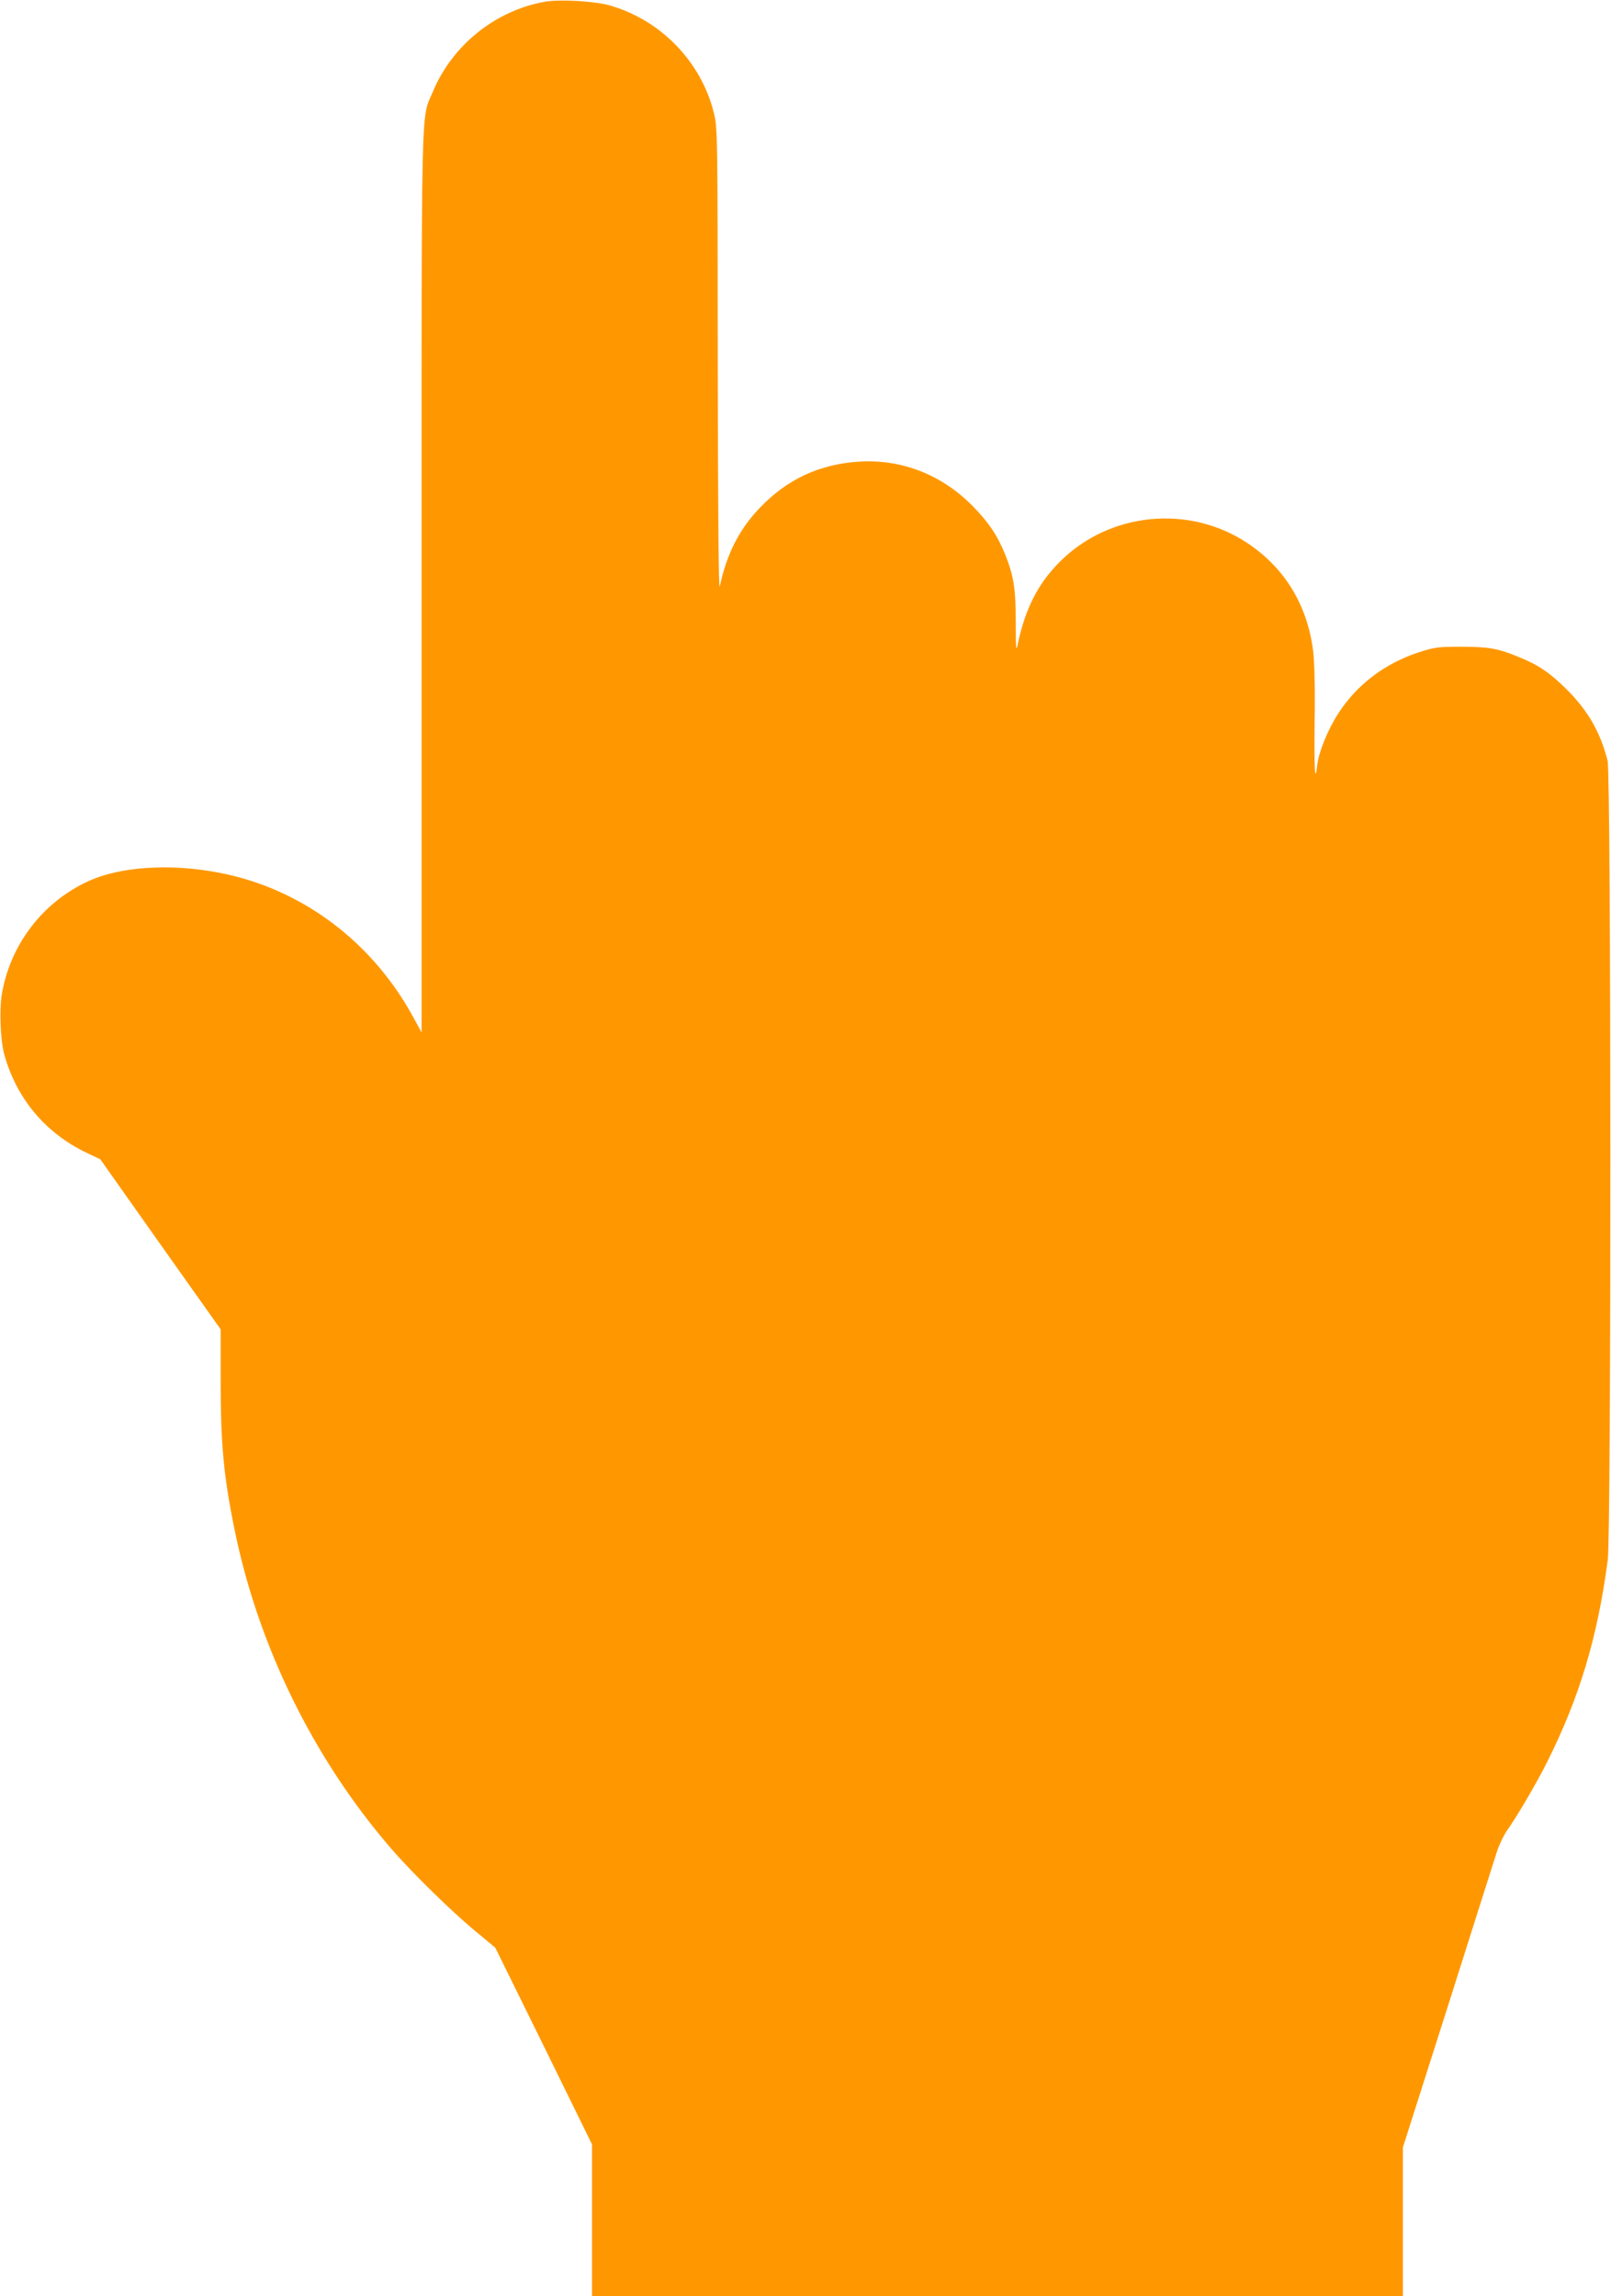 <?xml version="1.0" standalone="no"?>
<!DOCTYPE svg PUBLIC "-//W3C//DTD SVG 20010904//EN"
 "http://www.w3.org/TR/2001/REC-SVG-20010904/DTD/svg10.dtd">
<svg version="1.0" xmlns="http://www.w3.org/2000/svg"
 width="898pt" height="1280pt" viewBox="0 0 898 1280"
 preserveAspectRatio="xMidYMid meet">
<g transform="translate(0,1280) scale(0.1,-0.1)"
fill="#ff9800" stroke="none">
<path d="M3035 12790 c-276 -50 -515 -243 -623 -503 -66 -159 -62 31 -62
-2734 l0 -2508 -53 97 c-206 372 -542 645 -937 760 -307 89 -656 83 -868 -14
-257 -118 -439 -359 -483 -638 -13 -87 -6 -250 14 -325 68 -248 230 -441 460
-551 l76 -36 335 -474 336 -474 0 -284 c0 -351 16 -530 76 -825 131 -651 440
-1283 875 -1786 111 -129 335 -349 467 -458 l113 -94 270 -548 269 -548 0
-423 0 -424 2260 0 2260 0 0 415 0 415 251 788 c137 433 260 819 272 857 12
39 39 95 60 125 60 86 161 259 221 378 180 360 281 694 338 1127 20 153 19
4376 -1 4455 -41 159 -108 277 -226 395 -95 95 -160 139 -272 184 -114 47
-168 56 -318 56 -131 0 -146 -2 -242 -33 -184 -61 -339 -178 -442 -337 -57
-87 -110 -215 -118 -287 -13 -112 -18 -39 -15 240 3 189 -1 331 -8 391 -32
258 -158 465 -367 604 -324 215 -763 173 -1040 -99 -127 -125 -199 -267 -242
-474 -7 -34 -9 -3 -9 130 0 189 -11 258 -58 377 -43 107 -94 183 -184 274
-171 173 -393 260 -629 246 -223 -14 -404 -98 -558 -260 -114 -120 -183 -257
-221 -437 -6 -29 -10 408 -11 1256 -1 1281 -1 1301 -22 1385 -70 285 -296 518
-581 599 -83 24 -281 35 -363 20z"/>
</g>
</svg>
